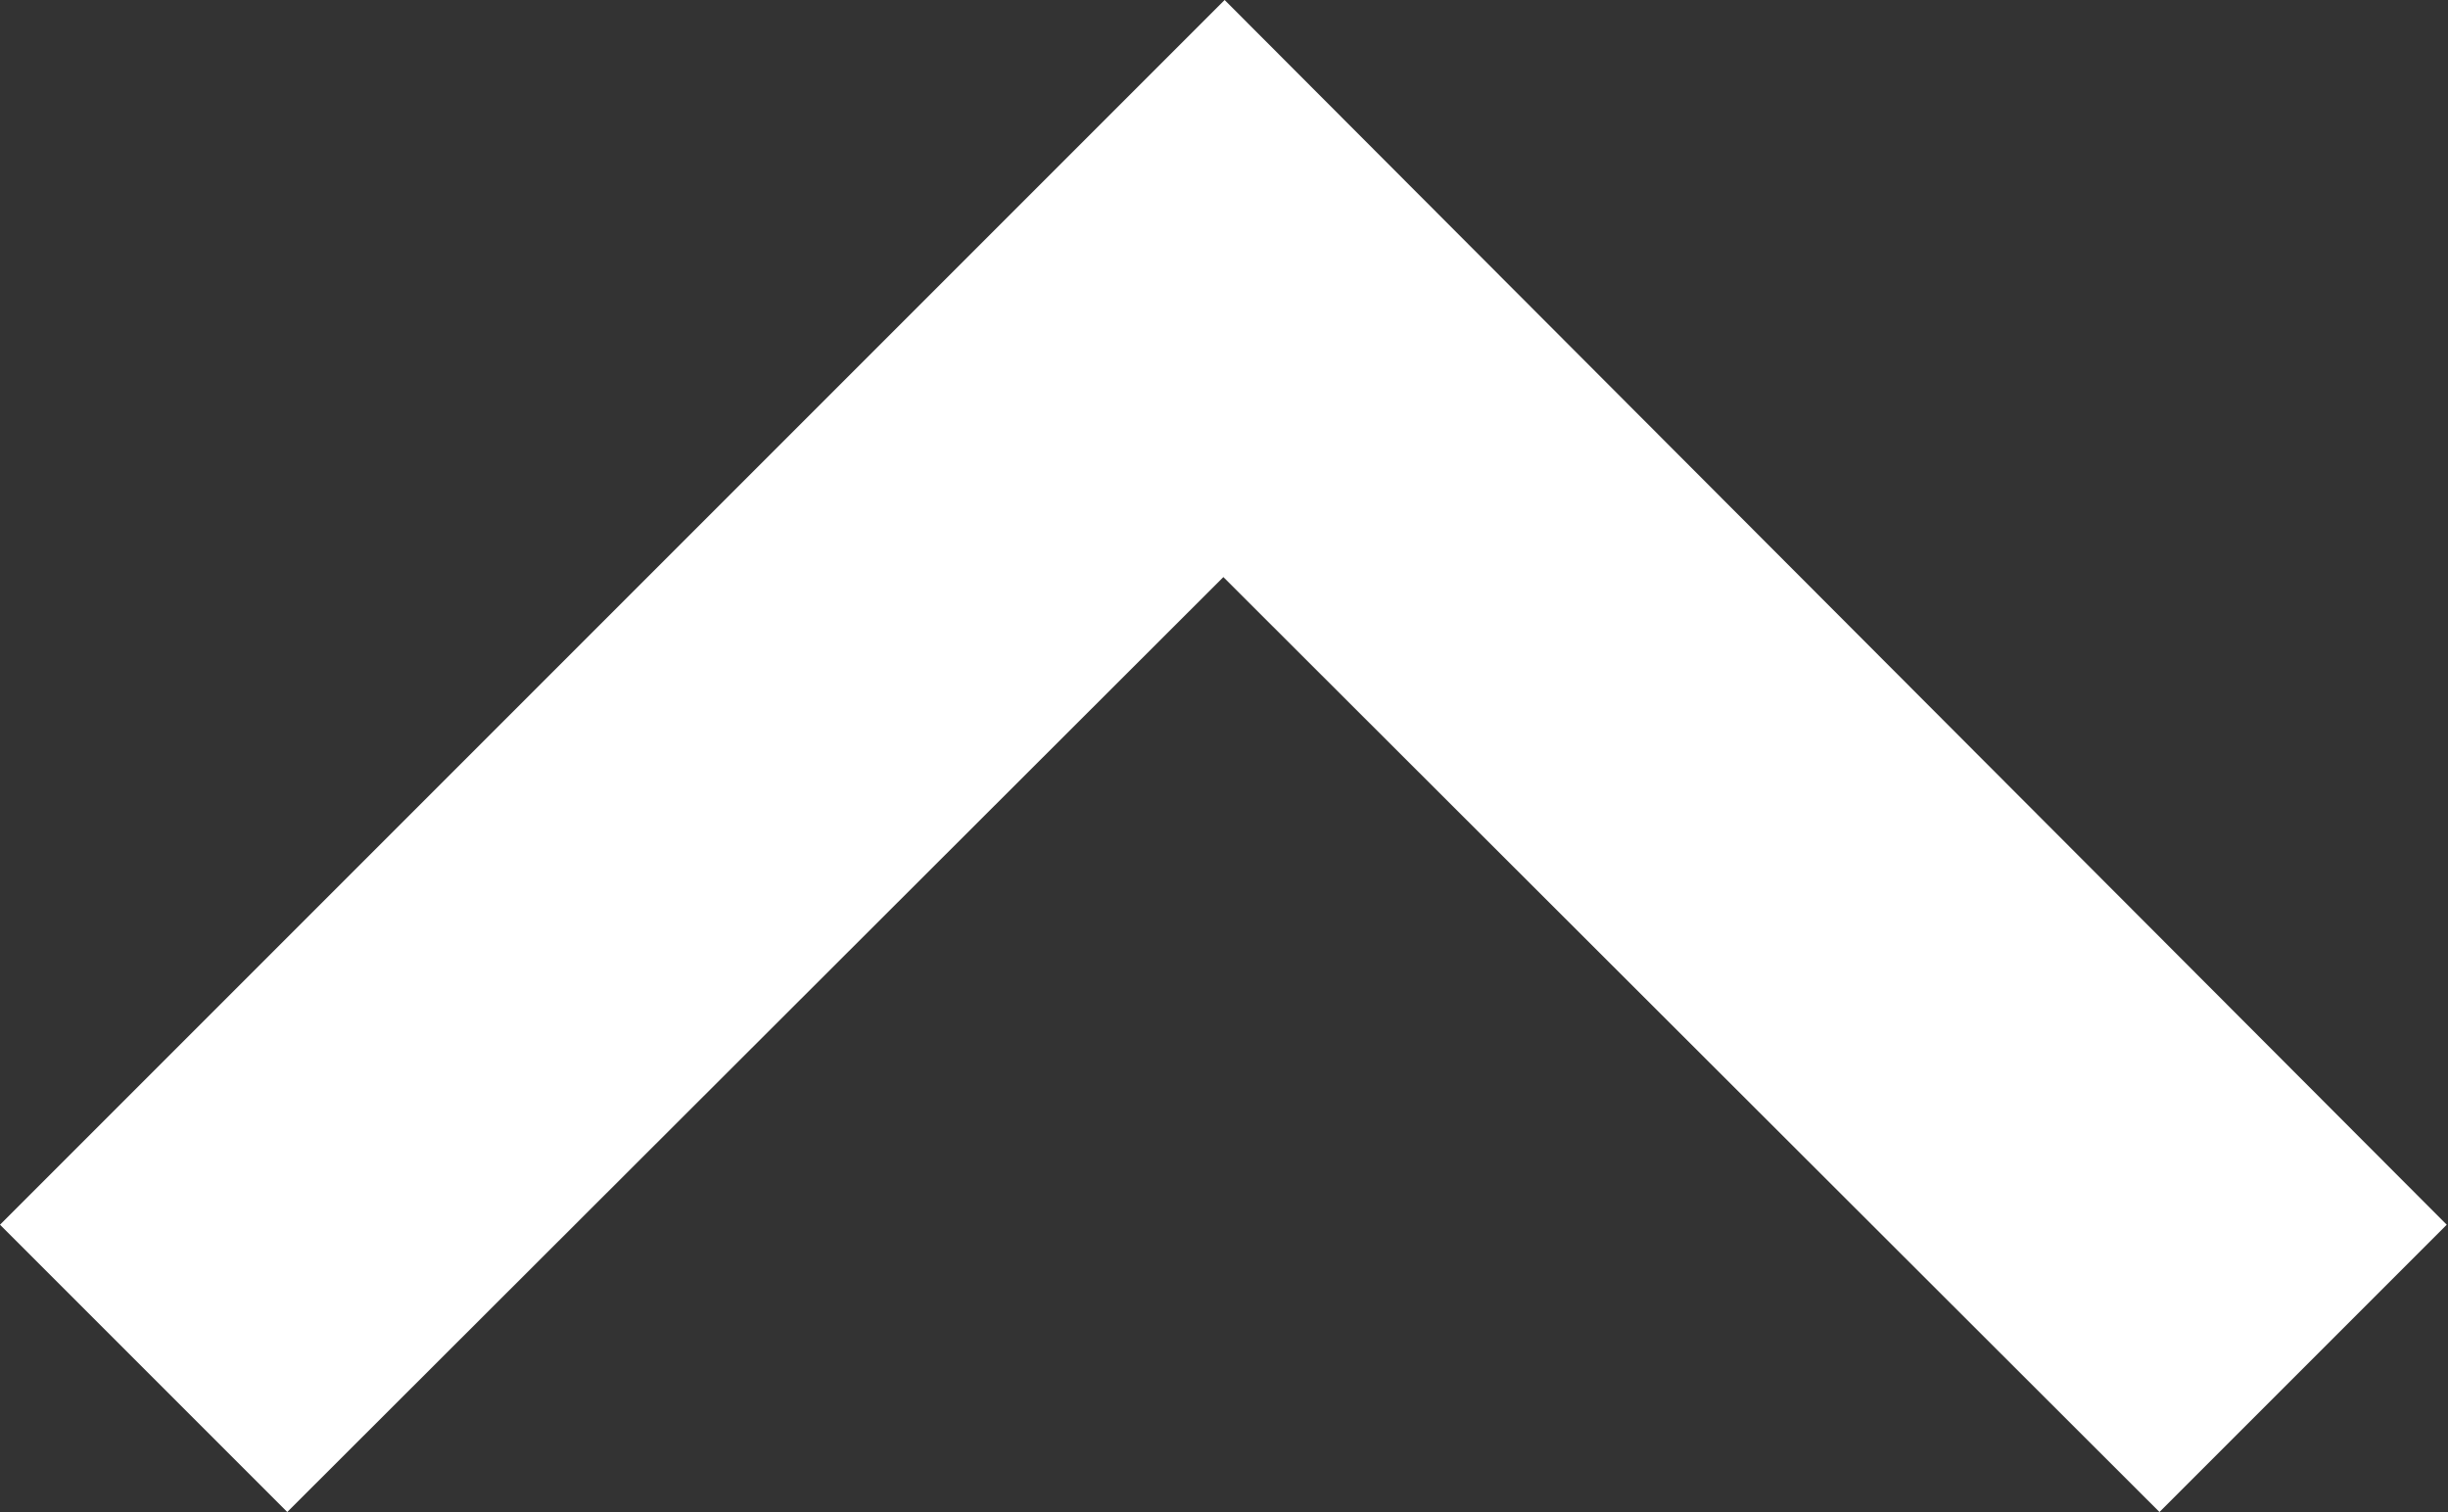 <?xml version="1.0" encoding="UTF-8"?><svg id="b" xmlns="http://www.w3.org/2000/svg" width="19.43" height="12" viewBox="0 0 19.43 12"><rect x="0" y="0" width="19.43" height="12" fill="#333333" stroke="none"/><g id="c"><path d="M0,9.72l2.28,2.28,7.43-7.42,7.43,7.42,2.28-2.28L9.72,0,0,9.72Z" fill="#fff"/></g></svg>